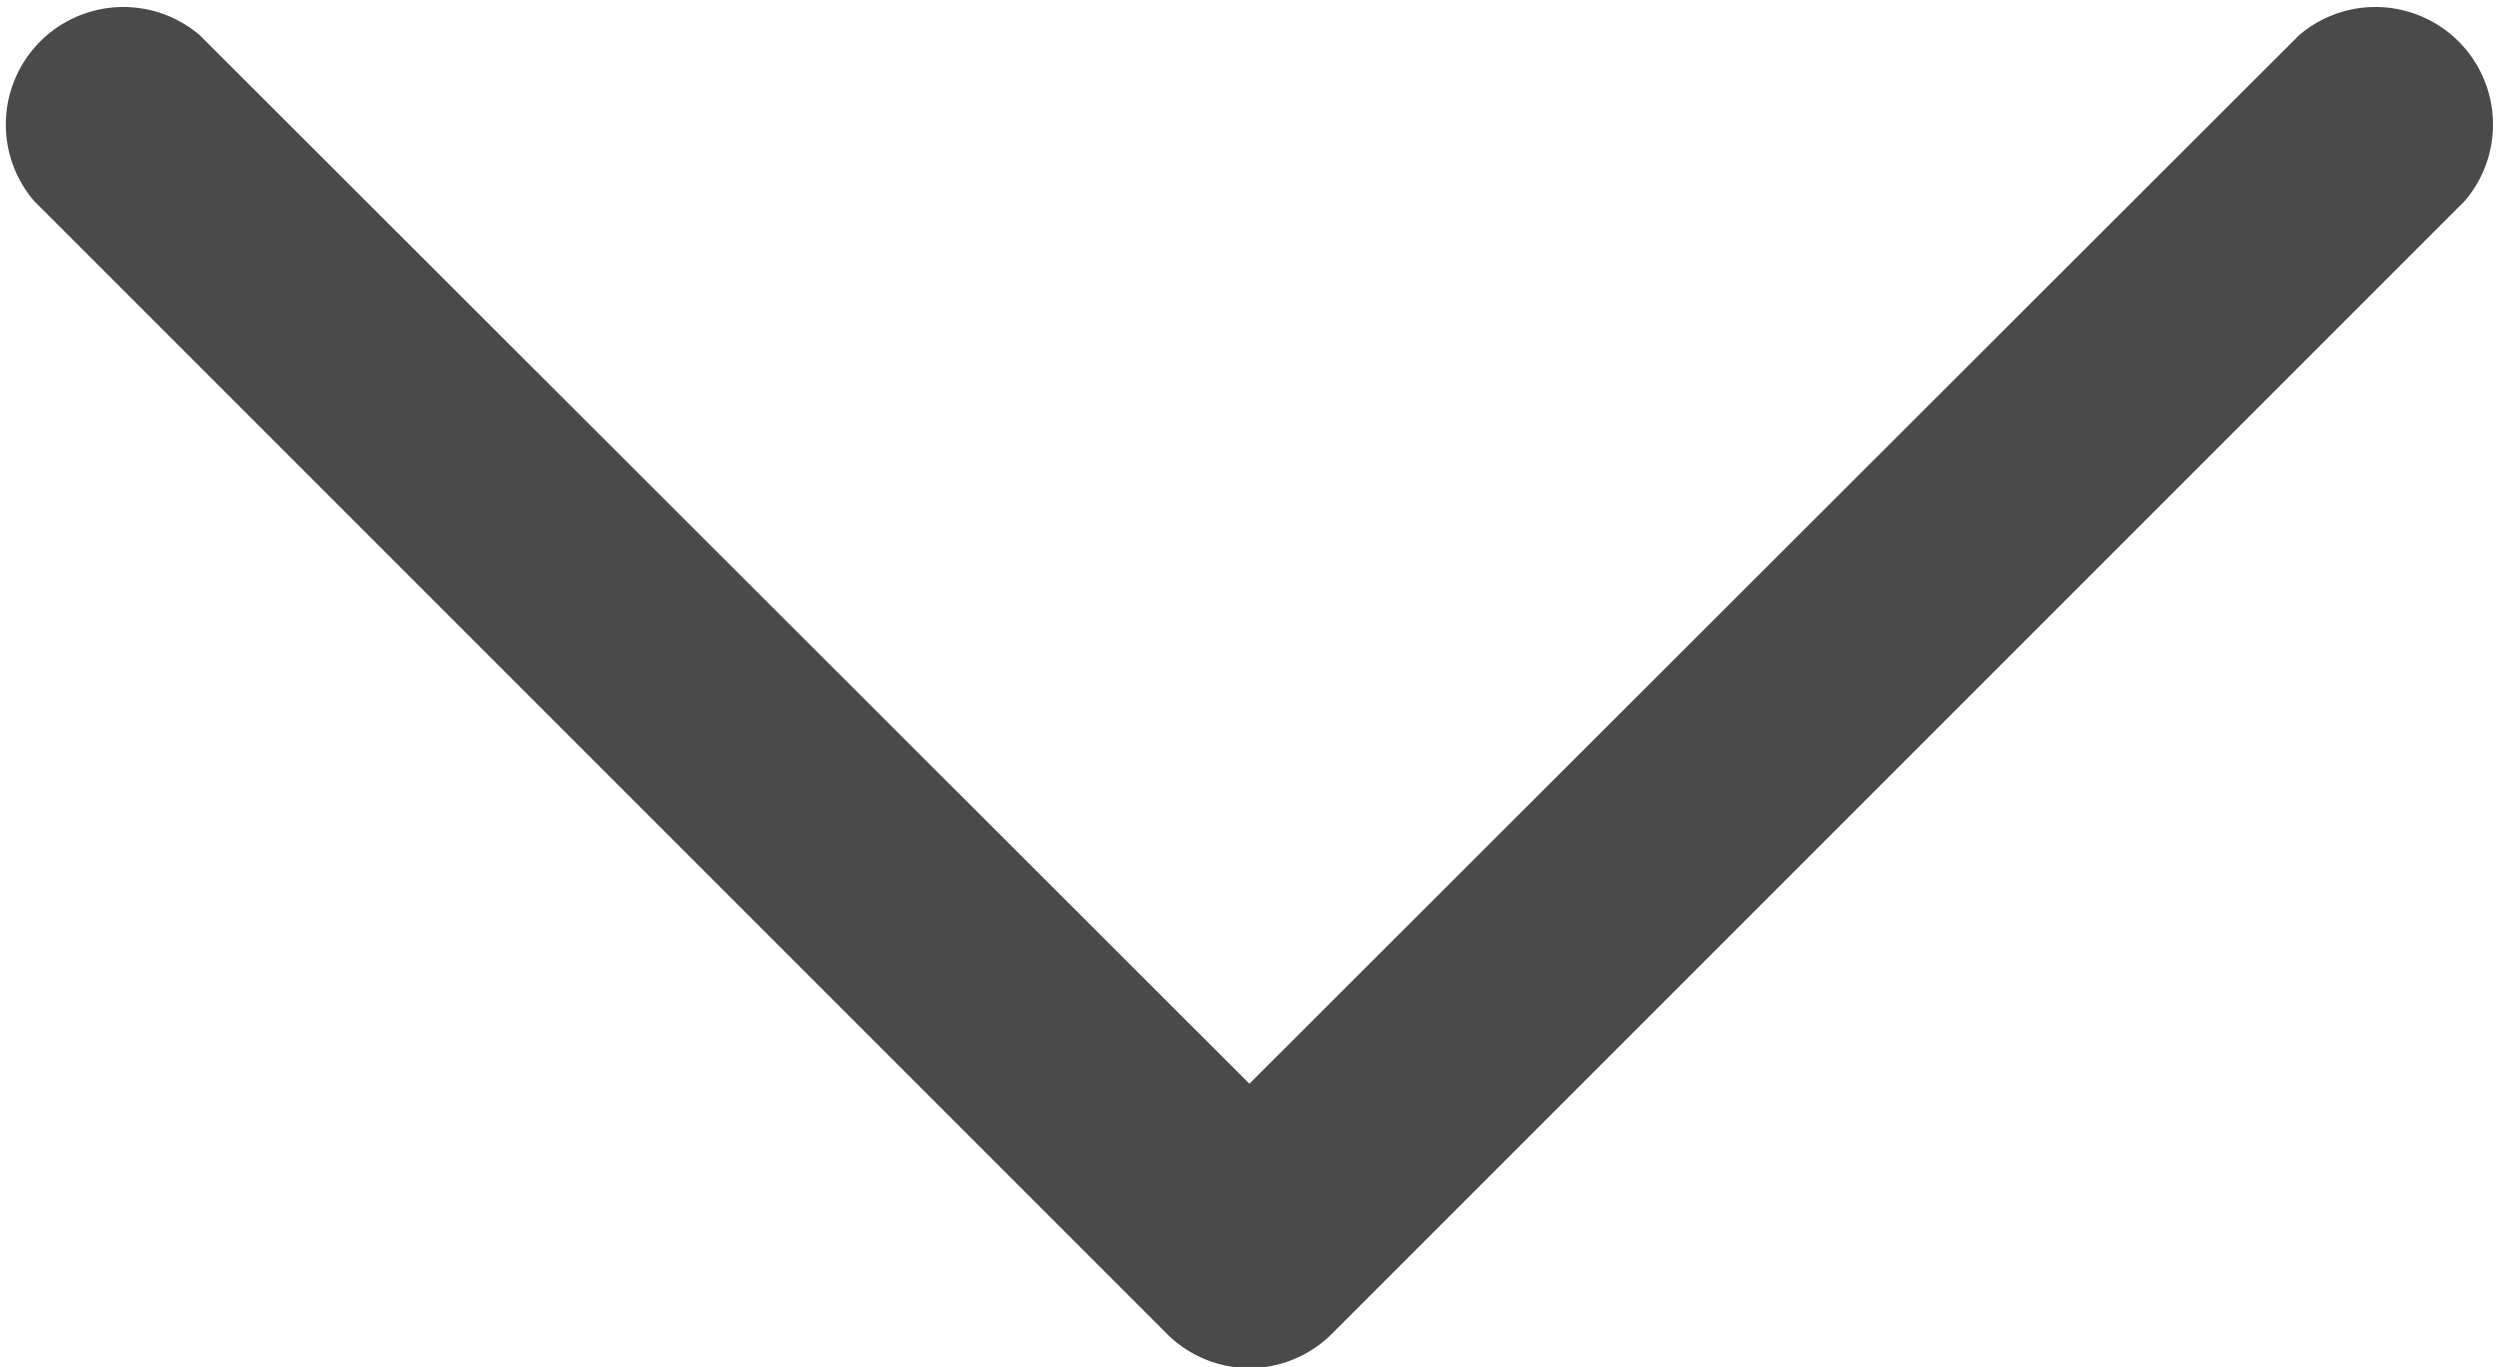 <svg xmlns="http://www.w3.org/2000/svg" viewBox="0 0 21.27 11.63"><path d="M10.63 11.64a1 1 0 0 1-.71-.3L.29 1.71A1 1 0 0 1 1.7.3l8.93 8.92L19.56.3a1 1 0 0 1 1.41 1.41l-9.63 9.63a1 1 0 0 1-.71.3z" fill="#4a4a4a"/></svg>